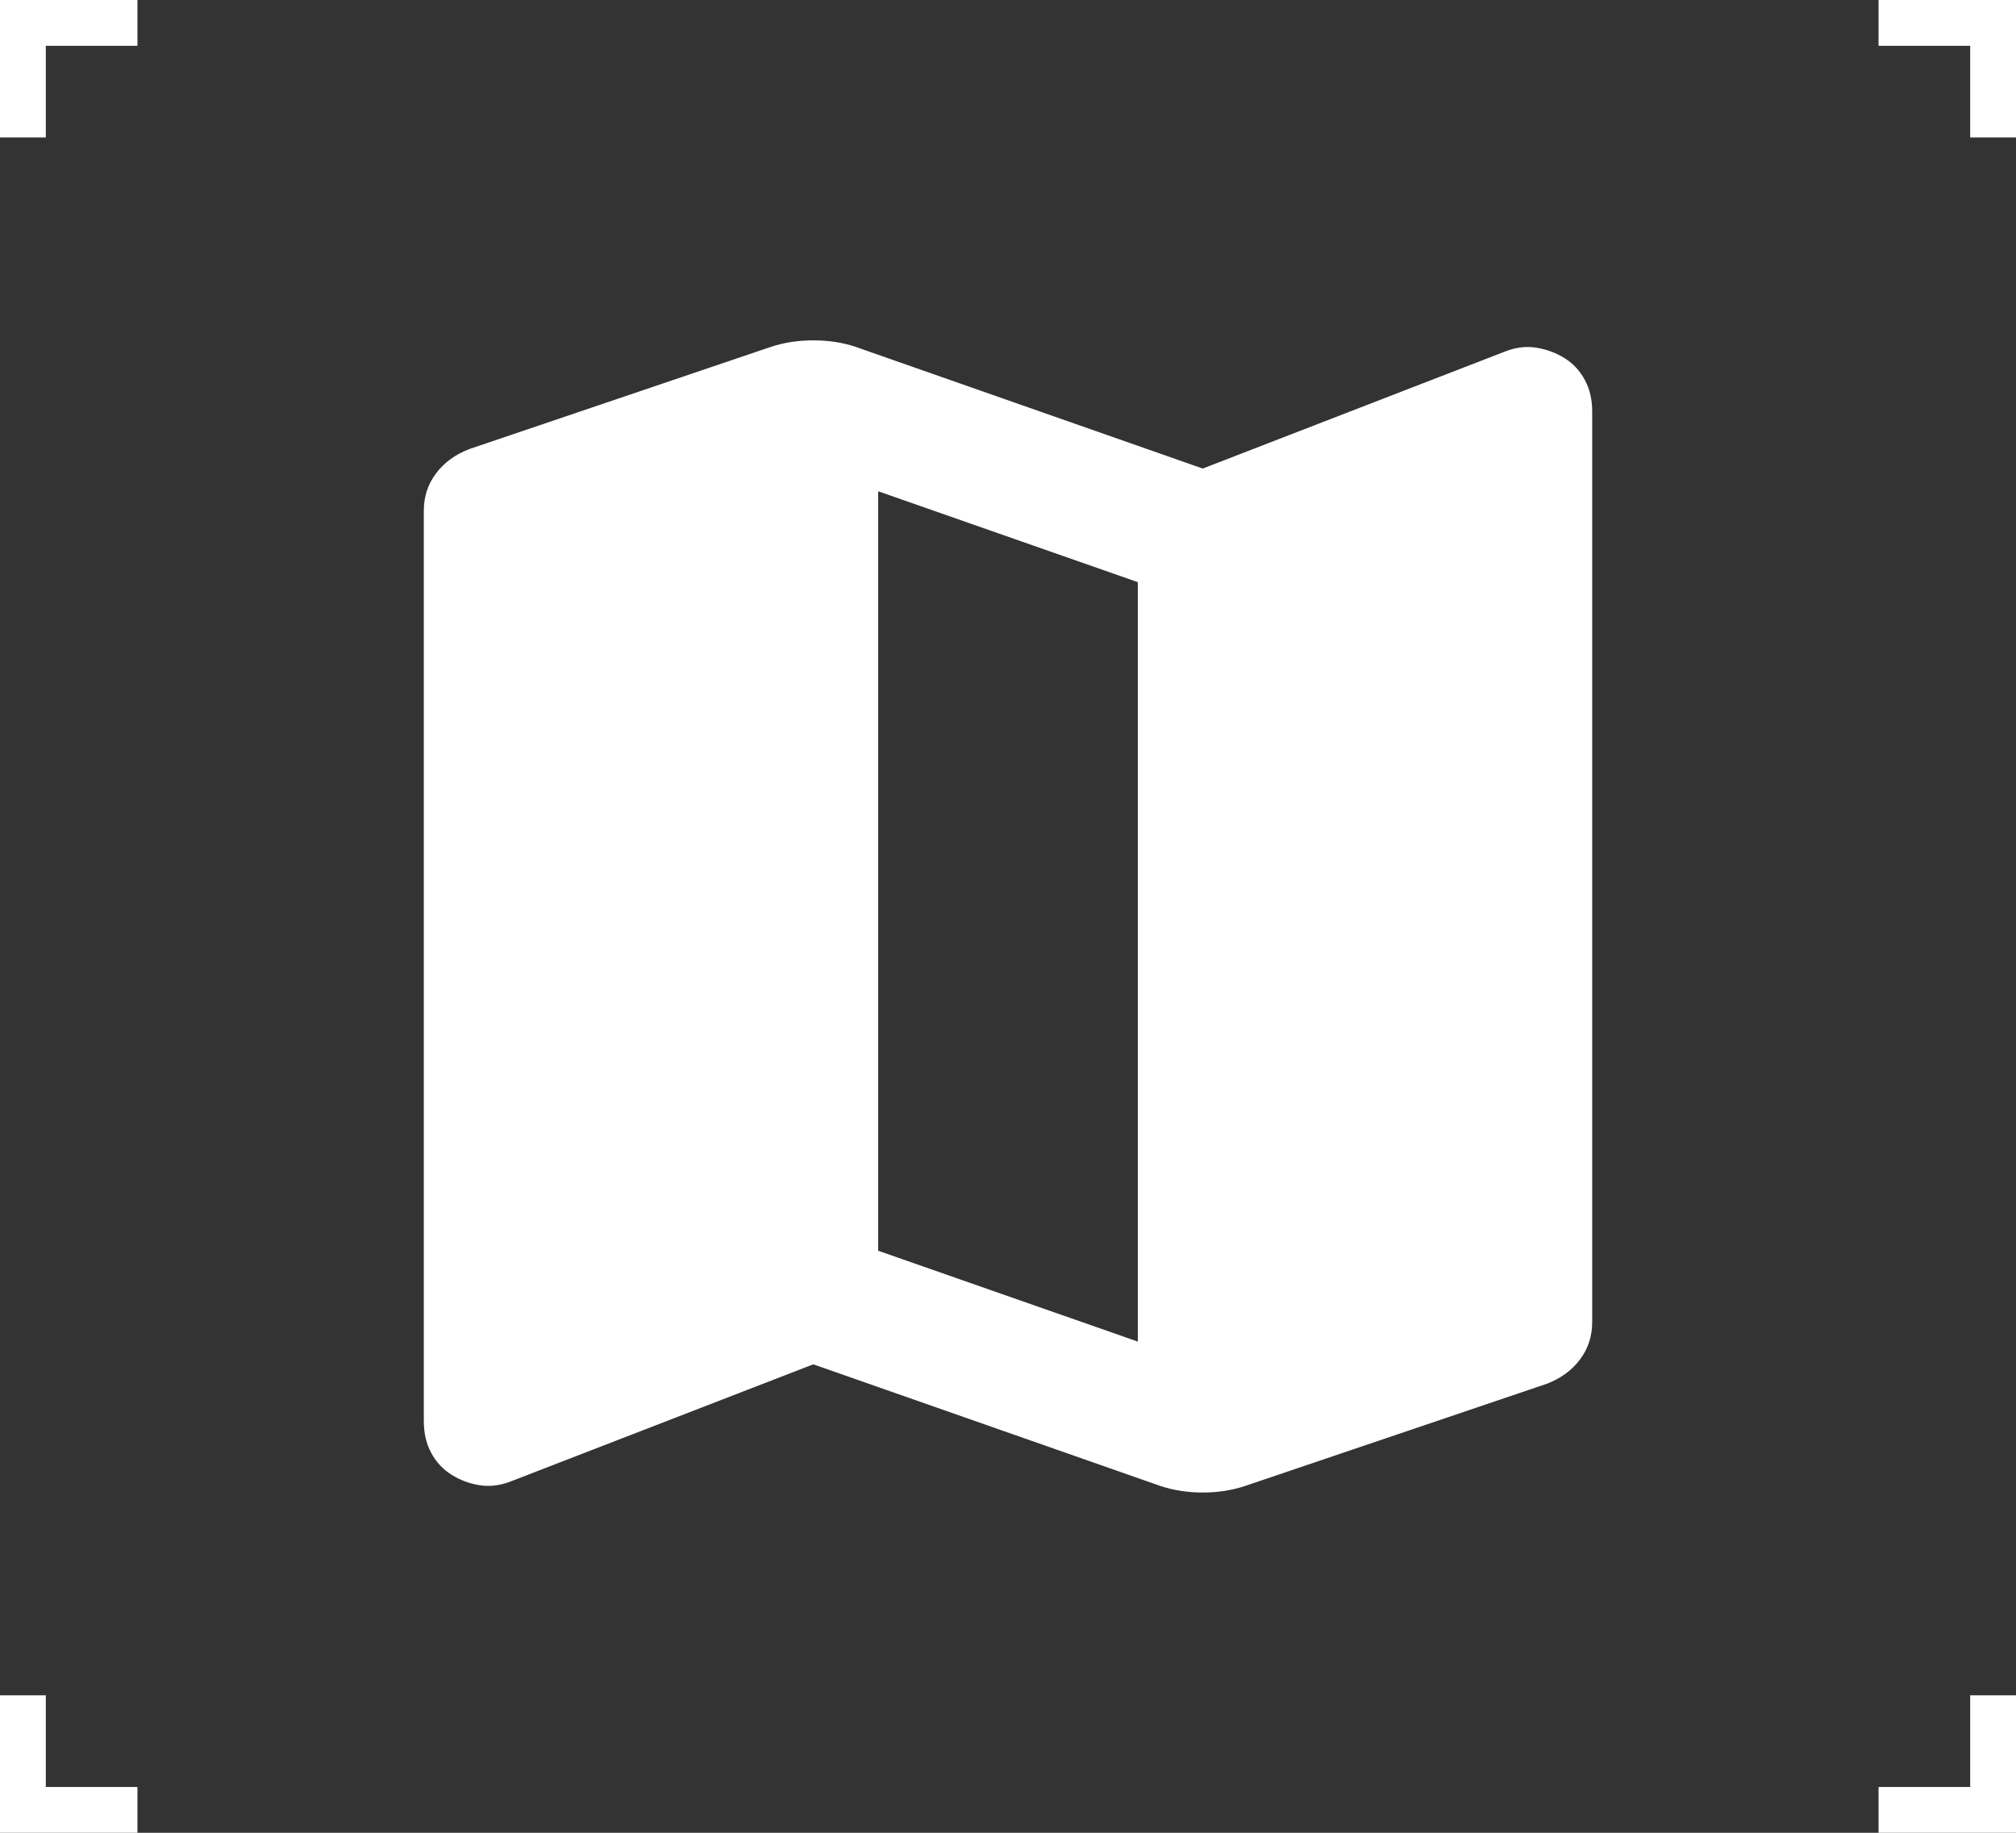 <svg width="44" height="40" viewBox="0 0 44 40" fill="none" xmlns="http://www.w3.org/2000/svg">
<rect x="0" y="0" width="44" height="40" fill="#333333" stroke="none"/>
<g clip-path="url(#clip0_457_19988)">
<path d="M3 0V1H1V3H0V0H3Z" fill="white"/>
<path d="M0 37H1L1 39H3V40H0L0 37Z" fill="white"/>
<path d="M41 40L41 39L43 39L43 37L44 37L44 40L41 40Z" fill="white"/>
<path d="M44 3L43 3L43 1L41 1L41 -1.31134e-07L44 0L44 3Z" fill="white"/>
<path d="M25.329 32.432L17.75 29.776L11.162 32.326C10.926 32.42 10.696 32.45 10.471 32.415C10.246 32.38 10.04 32.303 9.852 32.184C9.664 32.065 9.517 31.906 9.41 31.707C9.303 31.507 9.25 31.277 9.25 31.015V11.146C9.25 10.839 9.339 10.568 9.516 10.332C9.694 10.096 9.936 9.919 10.242 9.801L16.829 7.569C16.971 7.522 17.119 7.487 17.273 7.463C17.427 7.44 17.586 7.428 17.75 7.428C17.914 7.428 18.074 7.44 18.229 7.463C18.384 7.487 18.531 7.522 18.671 7.569L26.25 10.226L32.837 7.676C33.074 7.581 33.304 7.552 33.529 7.588C33.754 7.624 33.96 7.7 34.148 7.817C34.336 7.934 34.484 8.094 34.591 8.296C34.699 8.498 34.752 8.728 34.75 8.986V28.855C34.75 29.162 34.662 29.433 34.485 29.669C34.309 29.905 34.066 30.083 33.758 30.201L27.171 32.432C27.029 32.479 26.882 32.514 26.729 32.538C26.576 32.562 26.416 32.574 26.25 32.574C26.084 32.574 25.925 32.562 25.773 32.538C25.62 32.514 25.473 32.479 25.329 32.432ZM24.833 29.28V12.705L19.167 10.722V27.297L24.833 29.28Z" fill="white"/>
</g>
<defs>
<clipPath id="clip0_457_19988">
<rect width="44" height="40" fill="white"/>
</clipPath>
</defs>
</svg>
